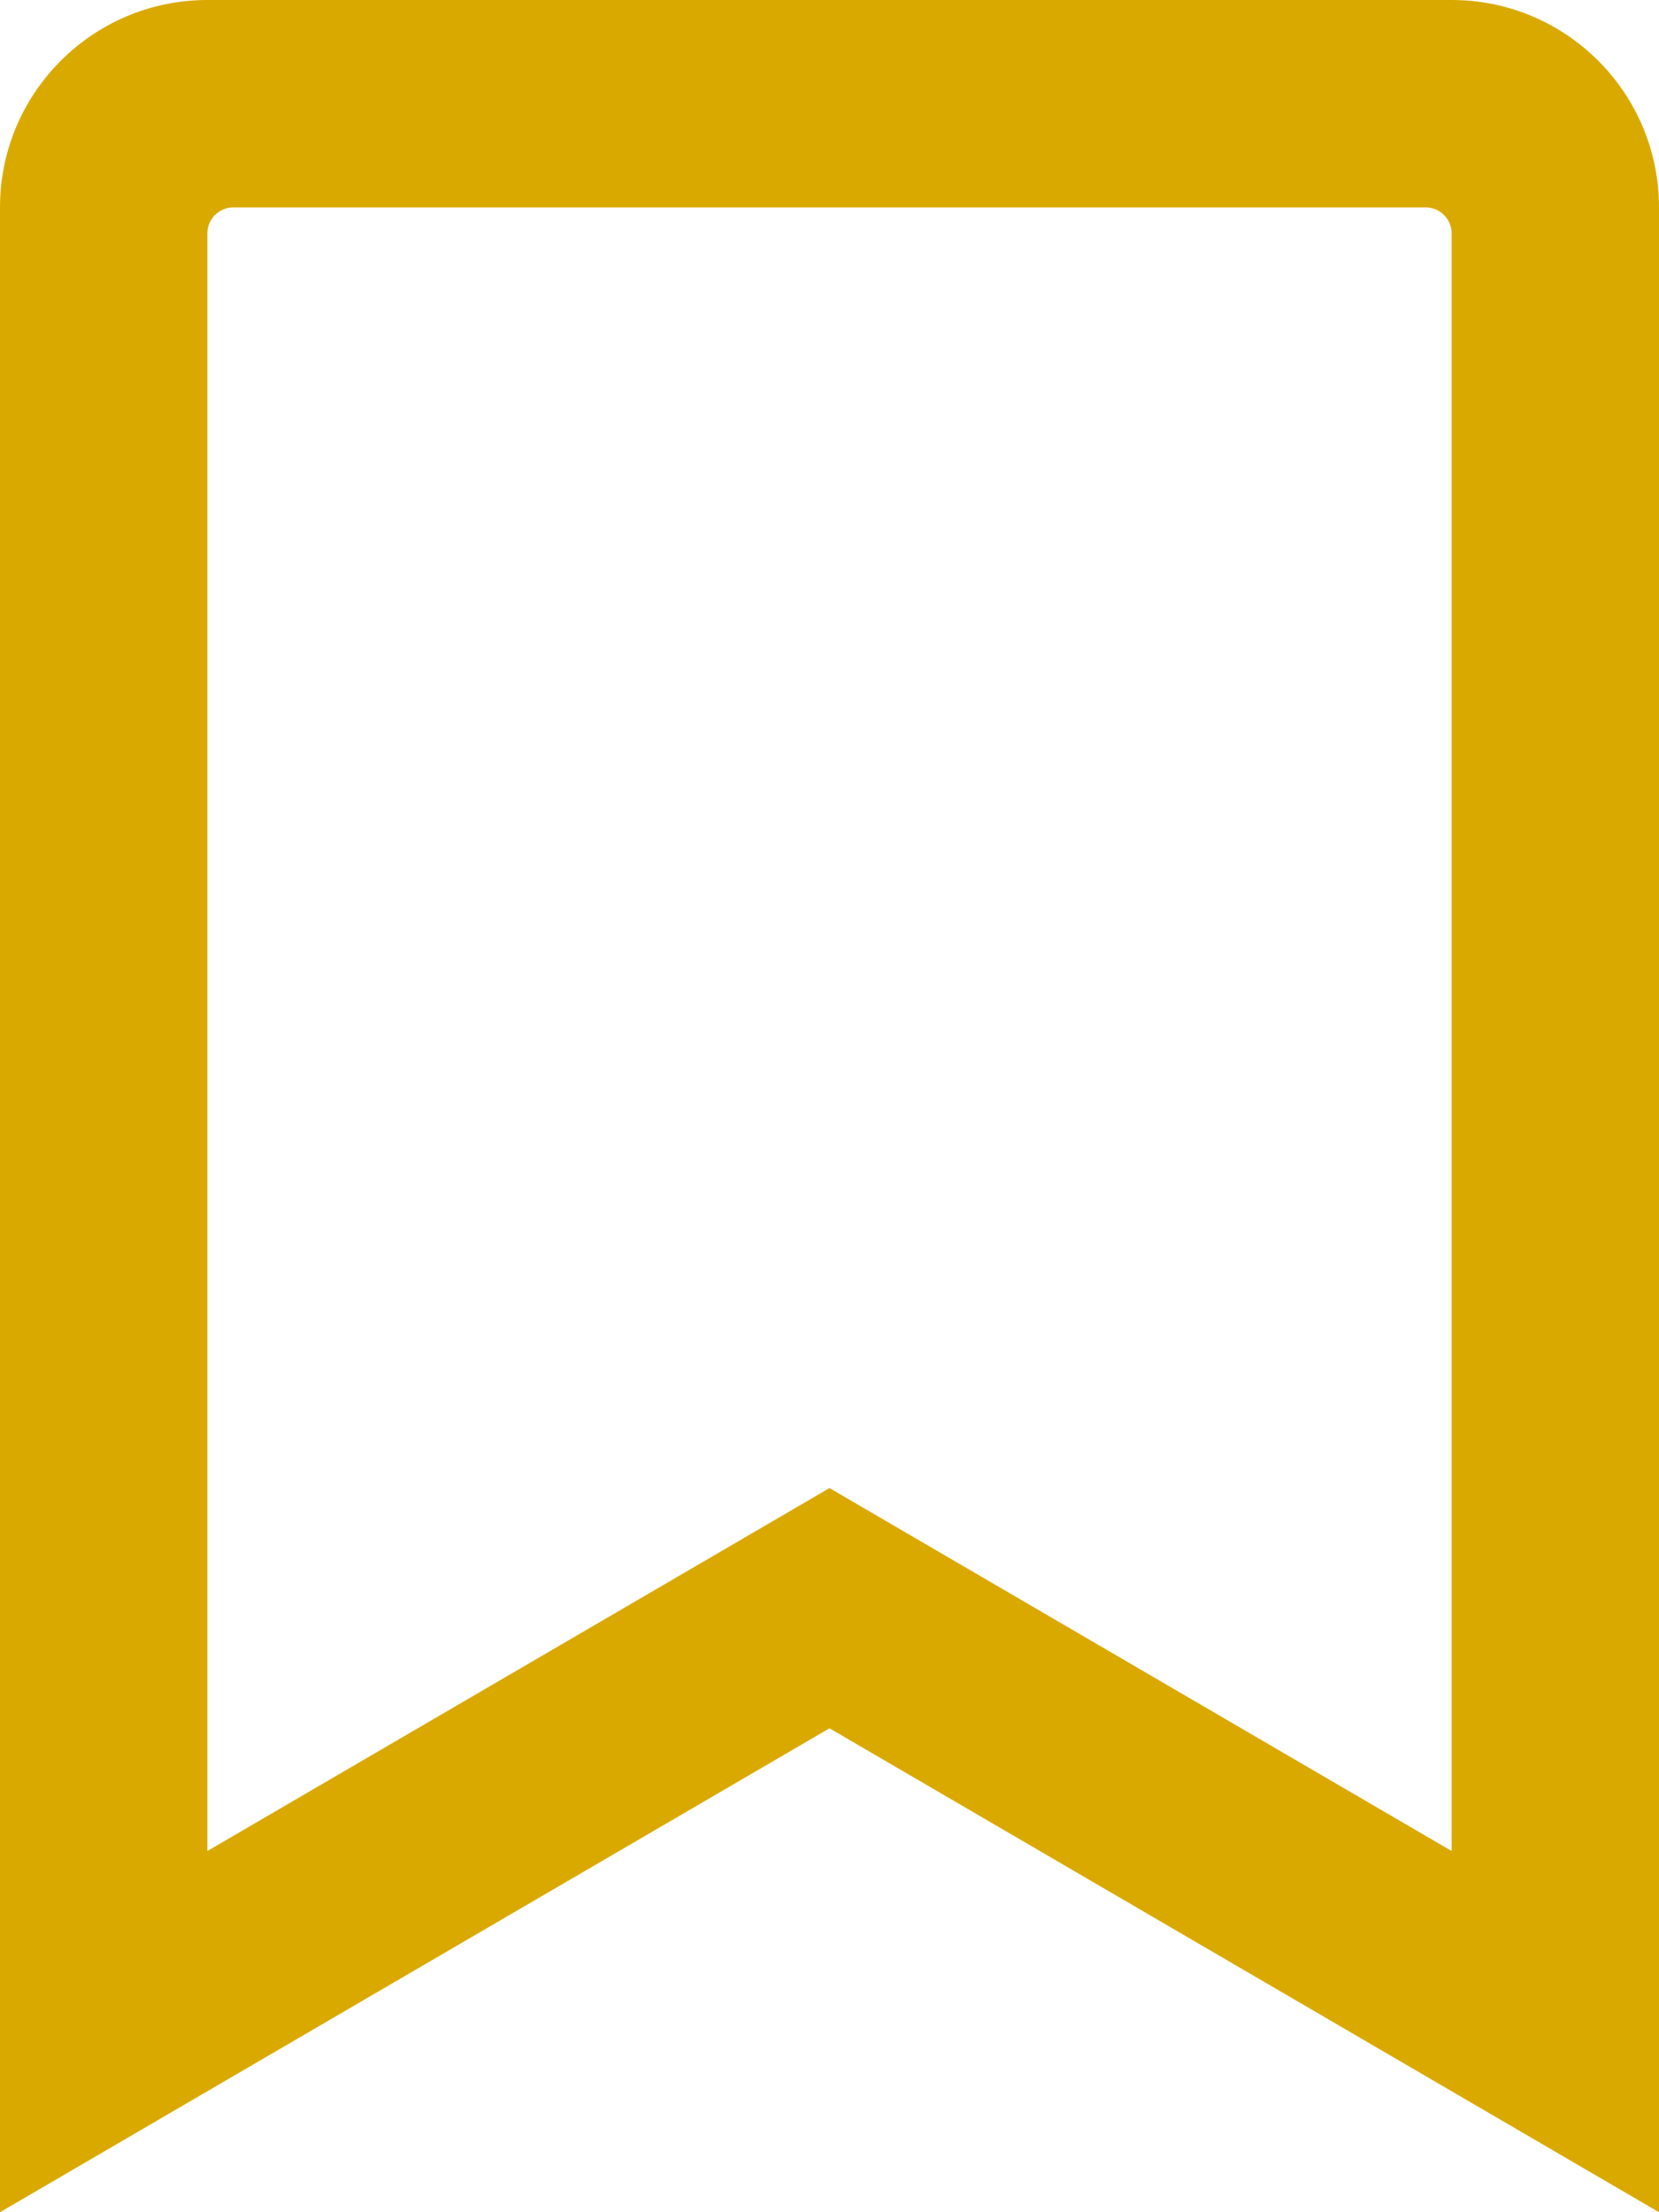 <?xml version="1.0" encoding="utf-8"?>
<!-- Generator: Adobe Illustrator 25.2.1, SVG Export Plug-In . SVG Version: 6.00 Build 0)  -->
<svg version="1.1" id="Calque_1" focusable="false" xmlns="http://www.w3.org/2000/svg" xmlns:xlink="http://www.w3.org/1999/xlink"
	 x="0px" y="0px" viewBox="0 0 384 512" style="enable-background:new 0 0 384 512;" xml:space="preserve">
<style type="text/css">
	.st0{fill:#DAA900;}
</style>
<path class="st0" d="M336,0H48C21.5,0,0,21.5,0,48v464l192-112l192,112V48C384,21.5,362.5,0,336,0z M336,428.4l-144-84l-144,84V54
	c0-3.3,2.7-6,6-6h276c3.3,0,6,2.7,6,6V428.4z"/>
</svg>
